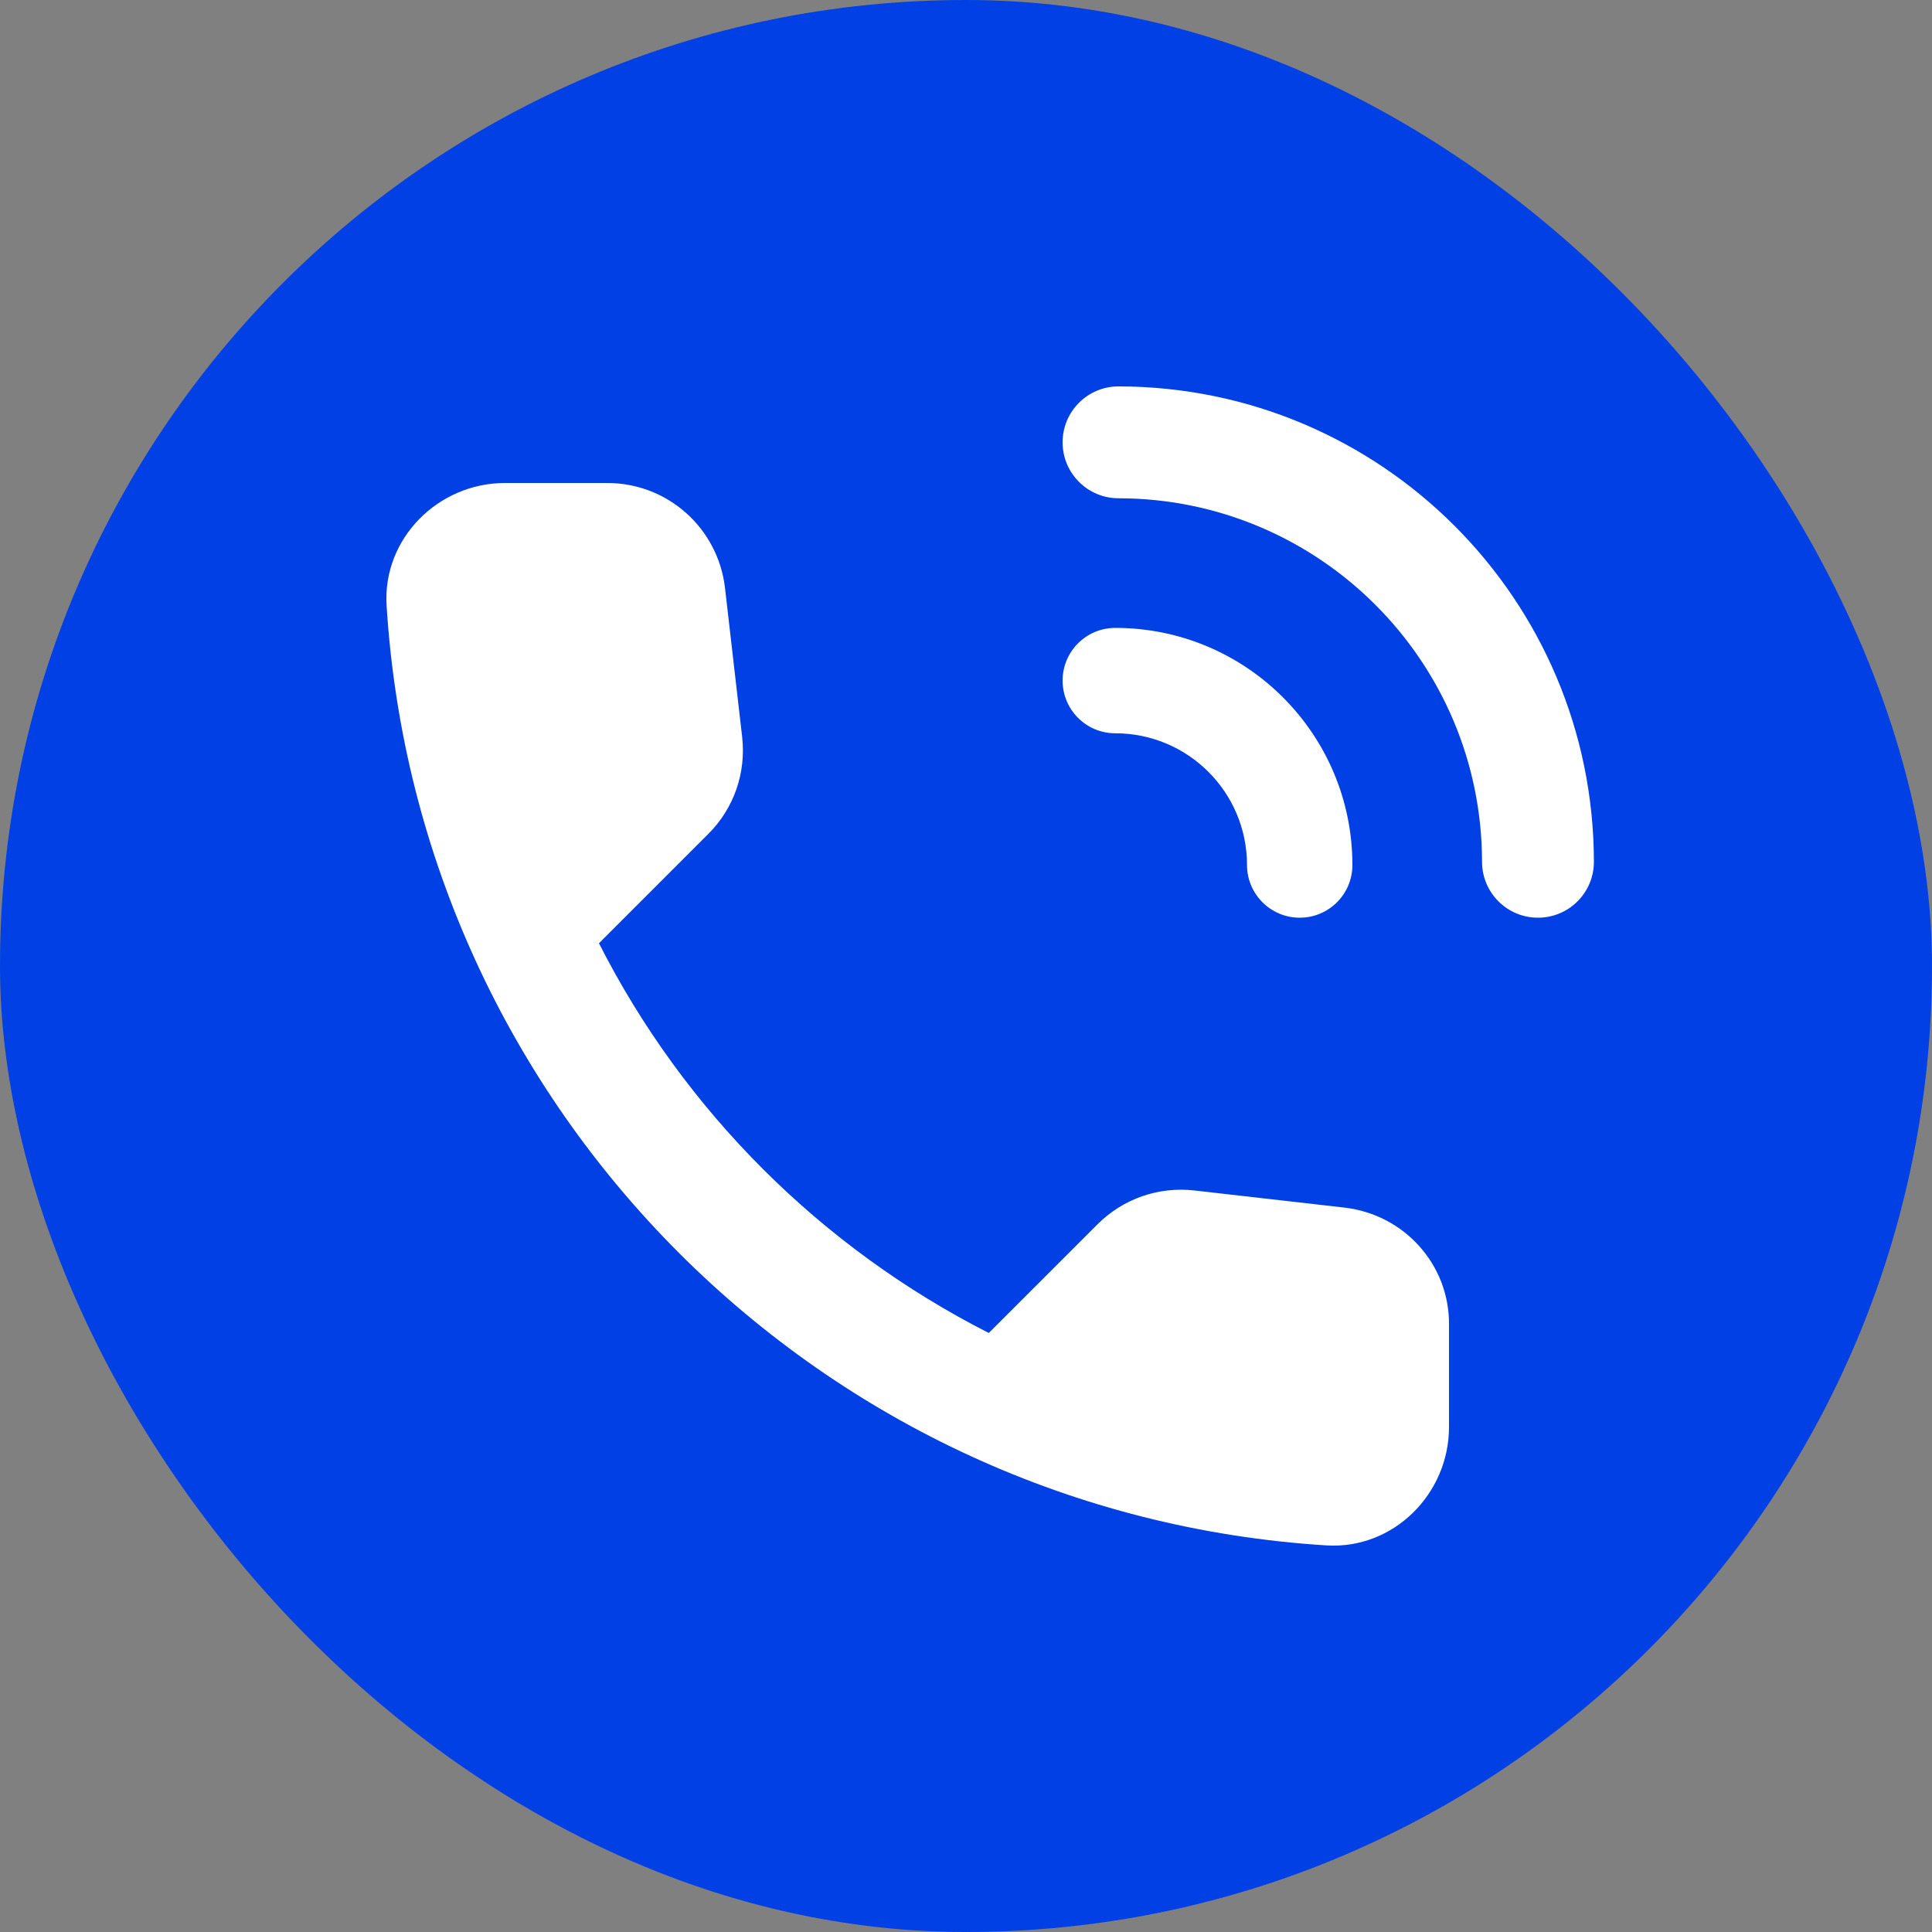 <?xml version="1.0" encoding="UTF-8"?>
<svg width="40px" height="40px" viewBox="0 0 40 40" version="1.1" xmlns="http://www.w3.org/2000/svg" xmlns:xlink="http://www.w3.org/1999/xlink">
    <rect x="0" y="0" width="40" height="40" fill="#808080" stroke="none"/>
    <title>ic-global-voice-calling</title>
    <g id="Page-1" stroke="none" stroke-width="1" fill="none" fill-rule="evenodd">
        <g id="Zendesk-Contacto-page-V1" transform="translate(-762, -1262)">
            <g id="ic-global-voice-calling" transform="translate(762, 1262)">
                <g id="Group-16" fill="#0040E4">
                    <rect id="Rectangle-2" x="0" y="0" width="40" height="40" rx="20"></rect>
                </g>
                <g id="Group-101" transform="translate(8, 8)" fill="#FFFFFF" fill-rule="nonzero">
                    <path d="M19.844,17.003 L16.734,16.648 C15.987,16.562 15.252,16.819 14.725,17.346 L12.472,19.598 C9.006,17.835 6.165,15.006 4.401,11.529 L6.667,9.263 C7.193,8.737 7.451,8.002 7.365,7.254 L7.01,4.168 C6.863,2.932 5.822,2 4.573,2 L2.454,2 C1.07,2 -0.081,3.152 0.004,4.535 C0.654,14.994 9.018,23.346 19.465,23.996 C20.849,24.081 22,22.93 22,21.546 L22,19.428 C22.012,18.191 21.081,17.15 19.844,17.003 Z" id="Shape"></path>
                    <path d="M15.158,2.316 C19.312,2.321 22.679,5.688 22.684,9.842 C22.684,10.482 23.203,11 23.842,11 C24.482,11 25,10.482 25,9.842 C24.994,4.409 20.591,0.006 15.158,0 C14.518,0 14,0.518 14,1.158 C14,1.797 14.518,2.316 15.158,2.316 Z" id="Path"></path>
                    <path d="M15.091,7.182 C16.597,7.182 17.818,8.403 17.818,9.909 C17.818,10.512 18.307,11 18.909,11 C19.512,11 20,10.512 20,9.909 C20,7.198 17.802,5 15.091,5 C14.488,5 14,5.488 14,6.091 C14,6.693 14.488,7.182 15.091,7.182 Z" id="Path"></path>
                </g>
            </g>
        </g>
    </g>
</svg>